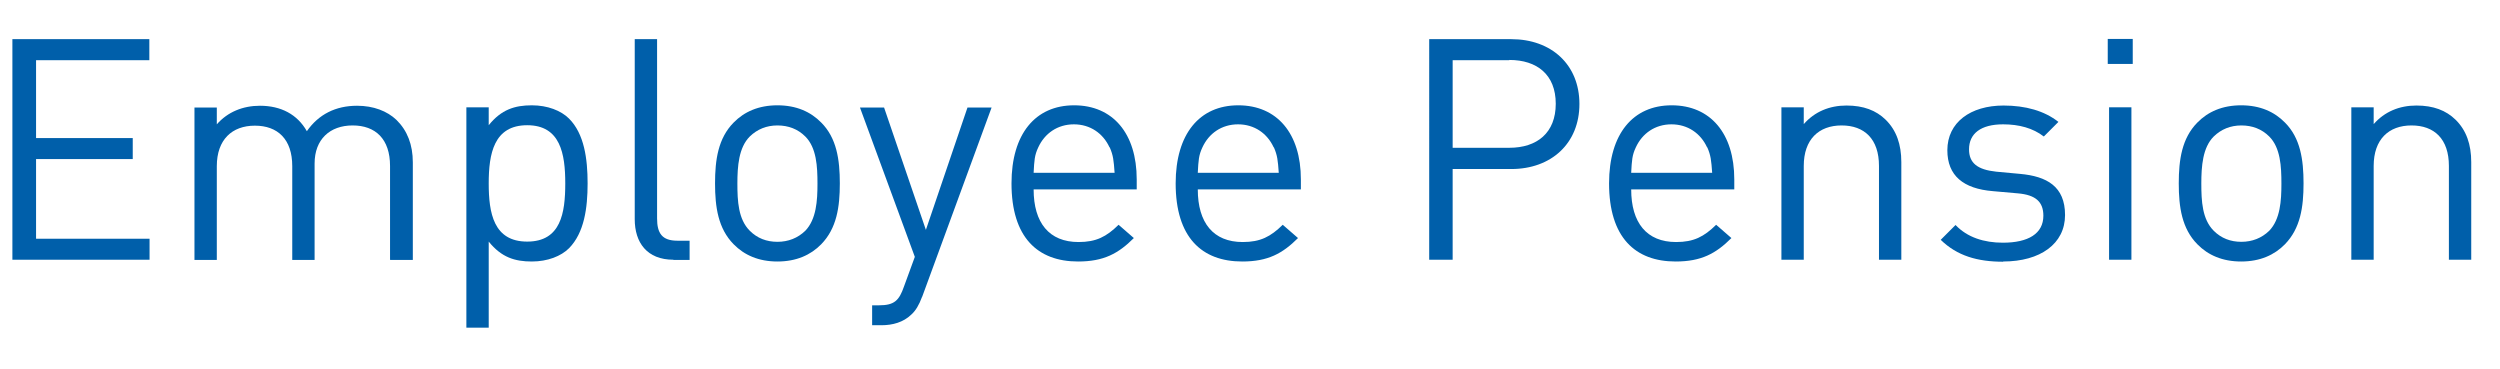 <?xml version="1.0" encoding="UTF-8"?>
<svg id="_レイヤー_2" data-name="レイヤー 2" xmlns="http://www.w3.org/2000/svg" xmlns:xlink="http://www.w3.org/1999/xlink" viewBox="0 0 113 16.66">
  <defs>
    <style>
      .cls-1 {
        clip-path: url(#clippath);
      }

      .cls-2 {
        fill: none;
      }

      .cls-2, .cls-3 {
        stroke-width: 0px;
      }

      .cls-3 {
        fill: #005faa;
      }
    </style>
    <clipPath id="clippath">
      <rect class="cls-2" width="113" height="16.66"/>
    </clipPath>
  </defs>
  <g id="_レイヤー_1-2" data-name="レイヤー 1">
    <g class="cls-1">
      <g>
        <path class="cls-3" d="M.56,11.74V1.77h6.19v.95H1.63v3.52h4.37v.95H1.63v3.6h5.13v.95H.56Z"/>
        <path class="cls-3" d="M17.63,11.74v-4.24c0-1.22-.66-1.83-1.69-1.83s-1.72.63-1.72,1.72v4.36h-1.01v-4.24c0-1.22-.66-1.83-1.69-1.83s-1.72.63-1.72,1.83v4.24h-1.01v-6.89h1.01v.76c.49-.56,1.18-.84,1.95-.84.95,0,1.69.39,2.12,1.15.53-.76,1.3-1.15,2.27-1.15.74,0,1.36.24,1.78.64.49.48.74,1.12.74,1.92v4.41h-1.01Z"/>
        <path class="cls-3" d="M25.72,11.22c-.36.36-.97.6-1.68.6-.76,0-1.37-.18-1.95-.9v3.89h-1.01V4.85h1.01v.81c.57-.71,1.18-.9,1.95-.9.71,0,1.32.24,1.68.6.69.69.84,1.82.84,2.93s-.15,2.23-.84,2.93ZM23.83,5.66c-1.51,0-1.74,1.29-1.74,2.63s.22,2.63,1.74,2.63,1.72-1.29,1.72-2.63-.22-2.63-1.72-2.63Z"/>
        <path class="cls-3" d="M30.44,11.74c-1.2,0-1.75-.78-1.75-1.83V1.77h1.01v8.1c0,.67.22,1.01.92,1.01h.55v.87h-.73Z"/>
        <path class="cls-3" d="M37.12,11.04c-.48.49-1.13.78-1.98.78s-1.5-.29-1.98-.78c-.7-.71-.84-1.68-.84-2.75s.14-2.04.84-2.75c.48-.49,1.13-.78,1.98-.78s1.5.29,1.98.78c.7.7.84,1.68.84,2.75s-.14,2.03-.84,2.75ZM36.4,6.17c-.34-.34-.77-.5-1.26-.5s-.91.17-1.25.5c-.5.5-.56,1.34-.56,2.13s.04,1.61.56,2.13c.34.34.76.5,1.25.5s.92-.17,1.26-.5c.5-.52.55-1.36.55-2.13s-.04-1.62-.55-2.13Z"/>
        <path class="cls-3" d="M41.68,13.41c-.14.38-.29.63-.49.81-.36.35-.85.48-1.34.48h-.43v-.9h.31c.7,0,.91-.22,1.13-.85l.49-1.34-2.48-6.75h1.09l1.89,5.53,1.88-5.53h1.09l-3.14,8.56Z"/>
        <path class="cls-3" d="M46.72,8.56c0,1.51.7,2.38,2.03,2.38.8,0,1.26-.24,1.81-.78l.69.6c-.7.7-1.36,1.06-2.52,1.06-1.83,0-3.01-1.09-3.01-3.53,0-2.24,1.08-3.53,2.83-3.53s2.83,1.27,2.83,3.35v.45h-4.65ZM50.15,6.66c-.29-.63-.87-1.04-1.61-1.04s-1.32.41-1.61,1.04c-.17.36-.18.59-.21,1.15h3.66c-.04-.56-.06-.78-.22-1.15Z"/>
        <path class="cls-3" d="M54.14,8.56c0,1.51.7,2.38,2.03,2.38.8,0,1.26-.24,1.81-.78l.69.6c-.7.7-1.36,1.06-2.52,1.06-1.83,0-3.01-1.09-3.01-3.53,0-2.24,1.08-3.53,2.83-3.53s2.83,1.27,2.83,3.35v.45h-4.65ZM57.57,6.66c-.29-.63-.87-1.04-1.61-1.04s-1.32.41-1.61,1.04c-.17.36-.18.59-.21,1.15h3.66c-.04-.56-.06-.78-.22-1.15Z"/>
        <path class="cls-3" d="M68.31,7.64h-2.65v4.1h-1.06V1.77h3.71c1.81,0,3.08,1.15,3.08,2.93s-1.27,2.94-3.08,2.94ZM68.22,2.72h-2.56v3.96h2.56c1.25,0,2.1-.67,2.1-1.99s-.85-1.98-2.1-1.98Z"/>
        <path class="cls-3" d="M73.73,8.56c0,1.51.7,2.38,2.03,2.38.8,0,1.26-.24,1.81-.78l.69.6c-.7.7-1.36,1.06-2.52,1.06-1.83,0-3.01-1.09-3.01-3.53,0-2.24,1.08-3.53,2.83-3.53s2.83,1.27,2.83,3.35v.45h-4.65ZM77.16,6.66c-.29-.63-.87-1.04-1.61-1.04s-1.32.41-1.61,1.04c-.17.36-.18.59-.21,1.15h3.66c-.04-.56-.06-.78-.22-1.15Z"/>
        <path class="cls-3" d="M84.93,11.74v-4.24c0-1.22-.66-1.83-1.69-1.83s-1.71.63-1.71,1.83v4.24h-1.01v-6.89h1.01v.76c.49-.56,1.16-.84,1.93-.84s1.34.22,1.77.64c.49.48.71,1.12.71,1.92v4.41h-1.01Z"/>
        <path class="cls-3" d="M90.55,11.83c-1.18,0-2.09-.27-2.83-.99l.67-.67c.53.56,1.29.8,2.14.8,1.15,0,1.83-.41,1.83-1.22,0-.62-.34-.94-1.15-1.01l-1.13-.1c-1.34-.11-2.06-.7-2.06-1.85,0-1.26,1.05-2.02,2.54-2.02.99,0,1.85.24,2.48.74l-.66.66c-.49-.38-1.12-.55-1.84-.55-1.01,0-1.54.42-1.54,1.13,0,.62.38.92,1.23,1.01l1.08.1c1.2.11,2.03.56,2.03,1.86s-1.12,2.1-2.8,2.1Z"/>
        <path class="cls-3" d="M95.27,2.89v-1.13h1.13v1.13h-1.13ZM95.33,11.74v-6.89h1.01v6.89h-1.01Z"/>
        <path class="cls-3" d="M103.28,11.04c-.48.49-1.13.78-1.98.78s-1.5-.29-1.98-.78c-.7-.71-.84-1.68-.84-2.75s.14-2.04.84-2.75c.48-.49,1.13-.78,1.98-.78s1.5.29,1.98.78c.7.7.84,1.68.84,2.75s-.14,2.03-.84,2.75ZM102.57,6.17c-.34-.34-.77-.5-1.26-.5s-.91.17-1.25.5c-.5.5-.56,1.34-.56,2.13s.04,1.61.56,2.13c.34.34.76.5,1.25.5s.92-.17,1.26-.5c.5-.52.55-1.36.55-2.13s-.04-1.62-.55-2.13Z"/>
        <path class="cls-3" d="M110.69,11.74v-4.24c0-1.22-.66-1.83-1.69-1.83s-1.71.63-1.71,1.83v4.24h-1.01v-6.89h1.01v.76c.49-.56,1.16-.84,1.93-.84s1.34.22,1.77.64c.49.48.71,1.12.71,1.92v4.41h-1.01Z"/>
      </g>
    </g>
  </g>
</svg>